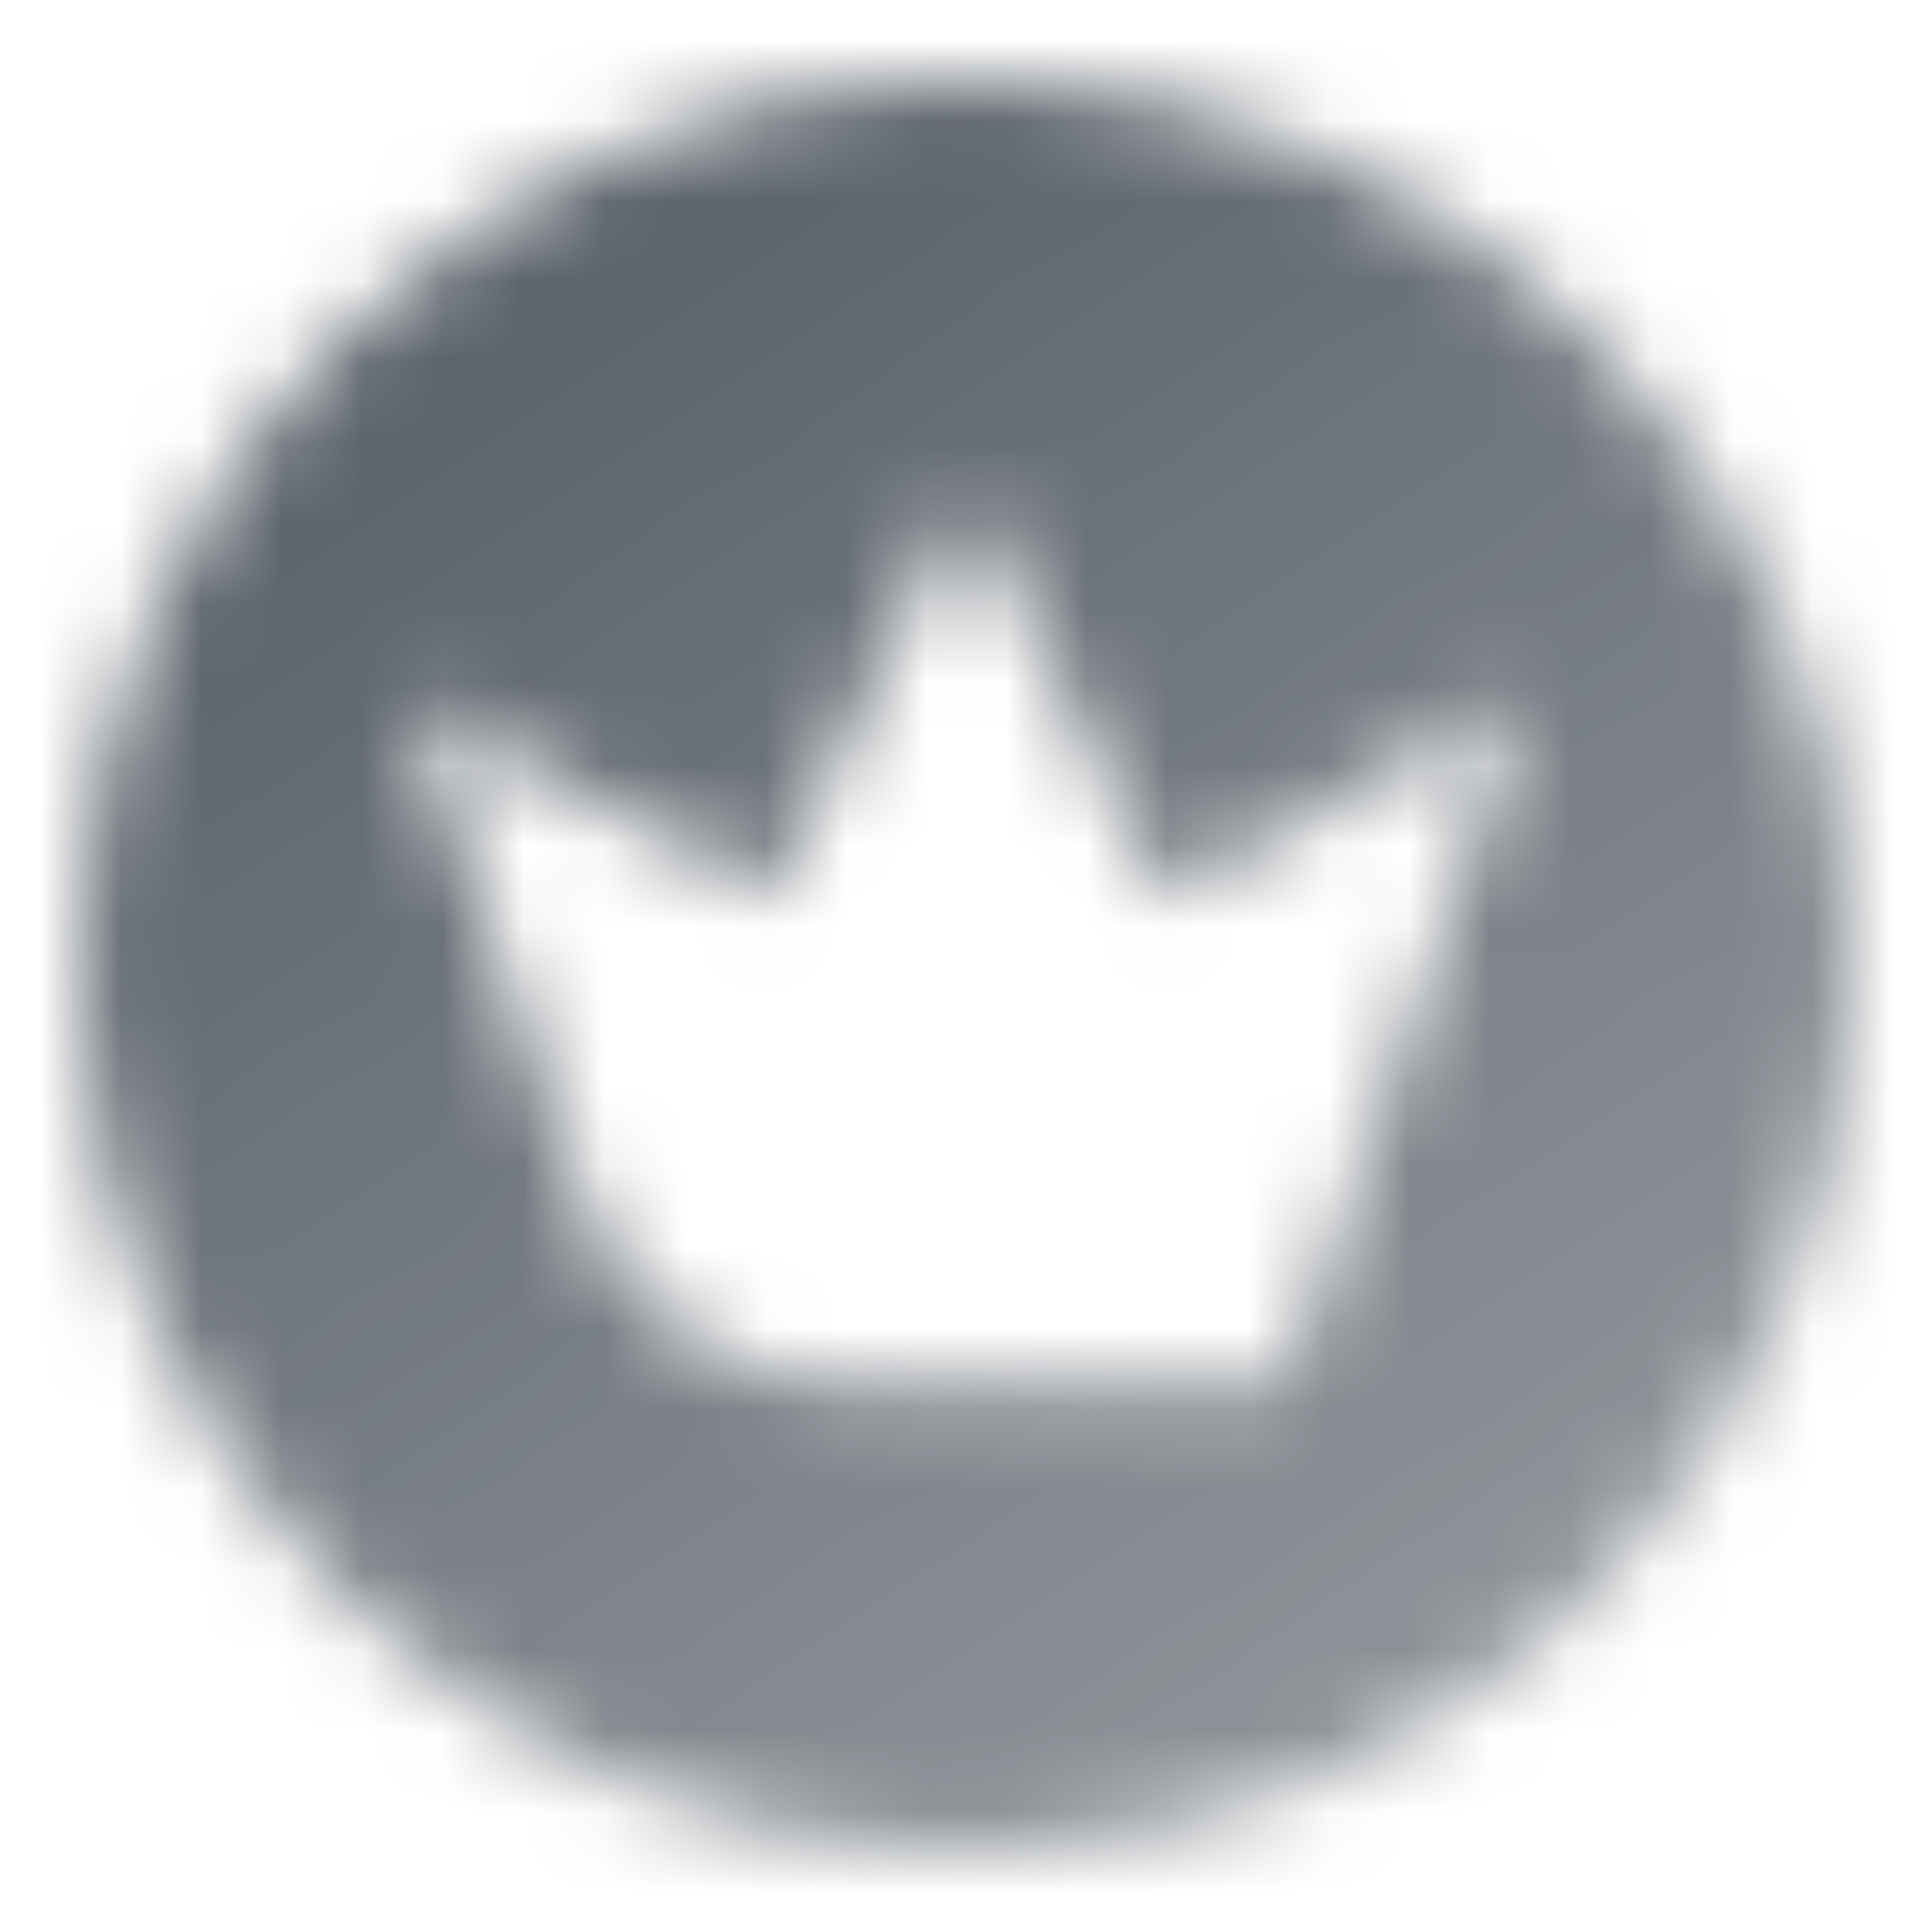 <svg width="24" height="24" viewBox="0 0 24 24" fill="none" xmlns="http://www.w3.org/2000/svg">
<mask id="mask0_25_23" style="mask-type:alpha" maskUnits="userSpaceOnUse" x="1" y="1" width="22" height="22">
<path fill-rule="evenodd" clip-rule="evenodd" d="M12 23C18.075 23 23 18.075 23 12C23 5.925 18.075 1 12 1C5.925 1 1 5.925 1 12C1 18.075 5.925 23 12 23ZM9.527 11.164L5.077 8.646L7.244 14.899C7.722 16.278 9.039 17.206 10.52 17.206H15.956L18.923 8.646L14.473 11.164L12 6.129L9.527 11.164Z" fill="url(#paint0_linear_25_23)"/>
</mask>
<g mask="url(#mask0_25_23)">
<path d="M0 0H24V24H0V0Z" fill="#5C636B"/>
</g>
<defs>
<linearGradient id="paint0_linear_25_23" x1="5" y1="5" x2="15.806" y2="21.139" gradientUnits="userSpaceOnUse">
<stop/>
<stop offset="1" stop-opacity="0.7"/>
</linearGradient>
</defs>
</svg>
